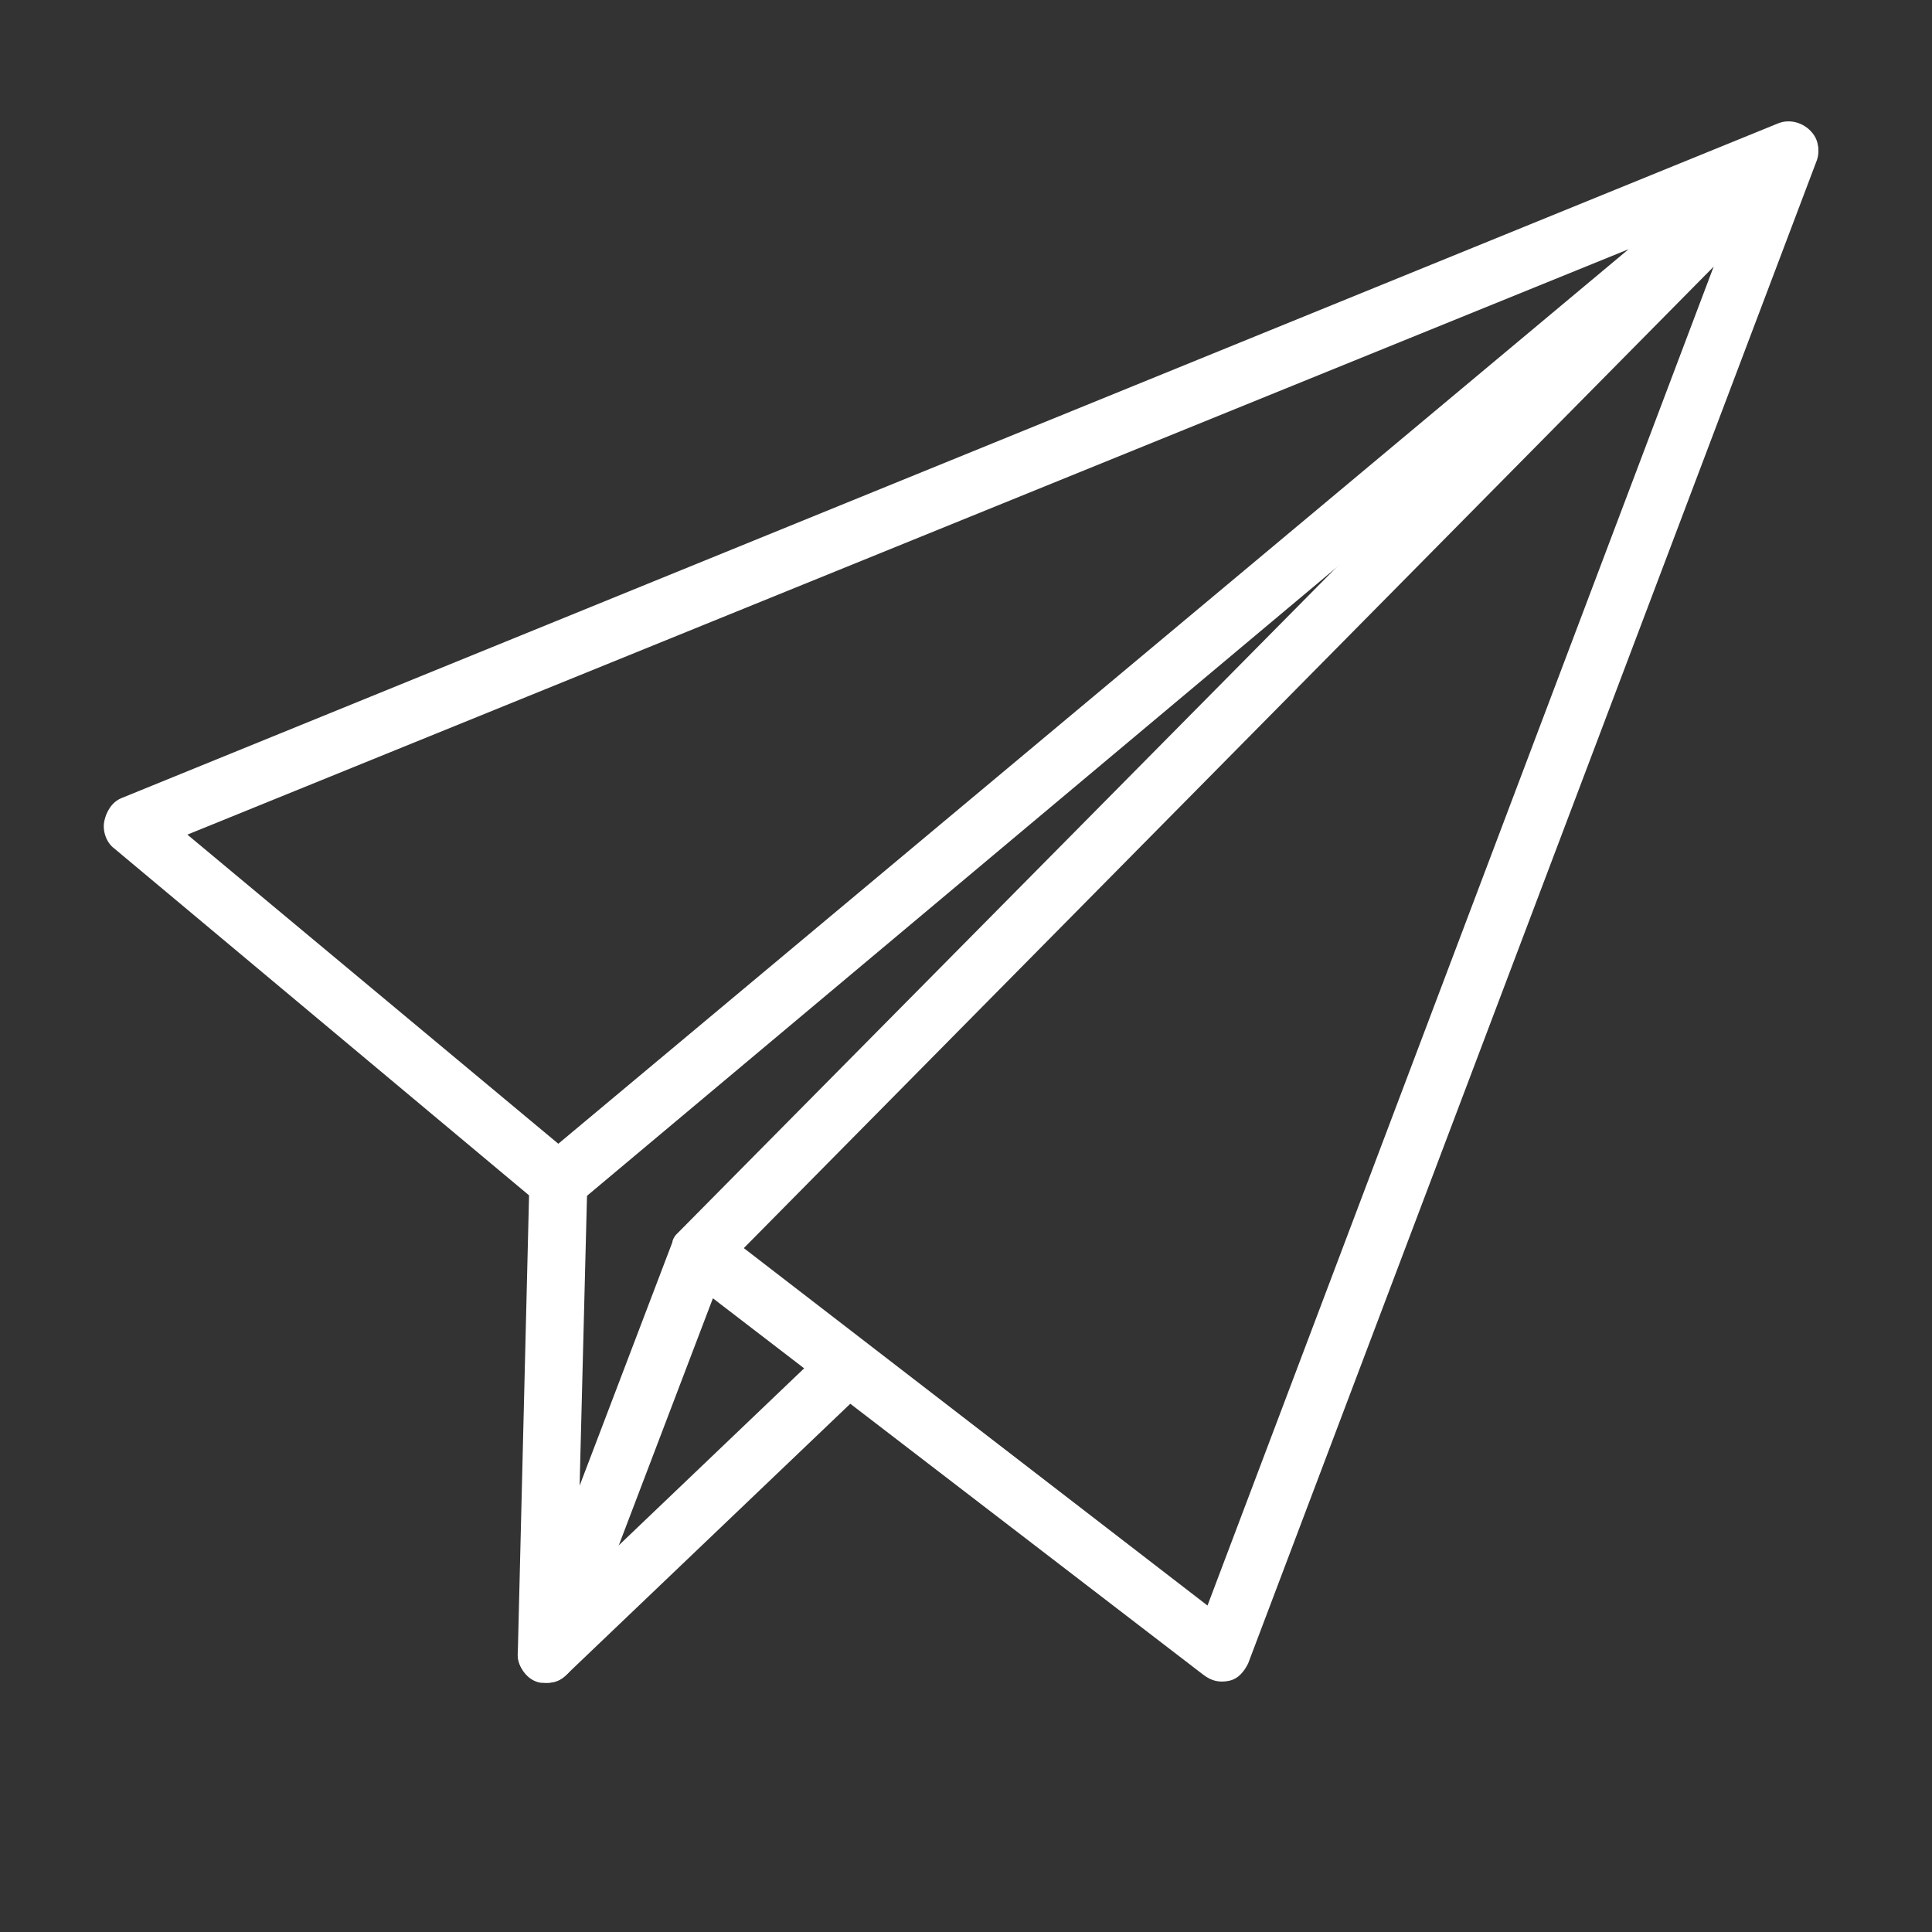 <?xml version="1.0" encoding="UTF-8"?>
<svg fill="#FFFFFF" width="100pt" height="100pt" version="1.1" viewBox="0 0 100 100" xmlns="http://www.w3.org/2000/svg">
 <rect x="0" y="0" width="100" height="100" fill="#333333" stroke="none"/>
 <g>
  <path d="m28.898 62.602c-0.301 0-0.699-0.102-1-0.301l-22-18.398c-0.398-0.301-0.602-0.898-0.5-1.398 0.102-0.5 0.398-1 0.898-1.199l85.703-34.906c0.699-0.301 1.5 0 1.898 0.602 0.398 0.602 0.199 1.398-0.301 1.898l-63.699 53.402c-0.297 0.199-0.598 0.301-1 0.301zm-19.199-19.402l19.199 16 55.398-46.301z"/>
  <path d="m28.301 87.102h-0.301c-0.699-0.102-1.199-0.801-1.199-1.5l0.602-24.5c0-0.801 0.699-1.5 1.5-1.5 0.801 0 1.5 0.699 1.5 1.5l-0.402 15.797 4.801-12.602c0-0.102 0.102-0.301 0.199-0.398l0.102-0.102 56.398-56.996c0.5-0.5 1.301-0.602 1.898-0.199 0.602 0.398 0.902 1.098 0.602 1.797l-29.398 77.703c-0.199 0.398-0.5 0.801-1 0.898-0.5 0.102-0.898 0-1.301-0.301l-25.402-19.5-7.199 18.898c-0.199 0.602-0.801 1.004-1.398 1.004zm10.199-22.5l24 18.5 26.199-69.301z"/>
  <path d="m28.301 87.102c-0.398 0-0.801-0.199-1.102-0.5-0.602-0.602-0.5-1.5 0.102-2.102l15.602-14.898c0.602-0.602 1.5-0.5 2.102 0.102 0.602 0.602 0.5 1.5-0.102 2.102l-15.602 14.895c-0.301 0.301-0.602 0.402-1 0.402z"/>
 </g>
</svg>
